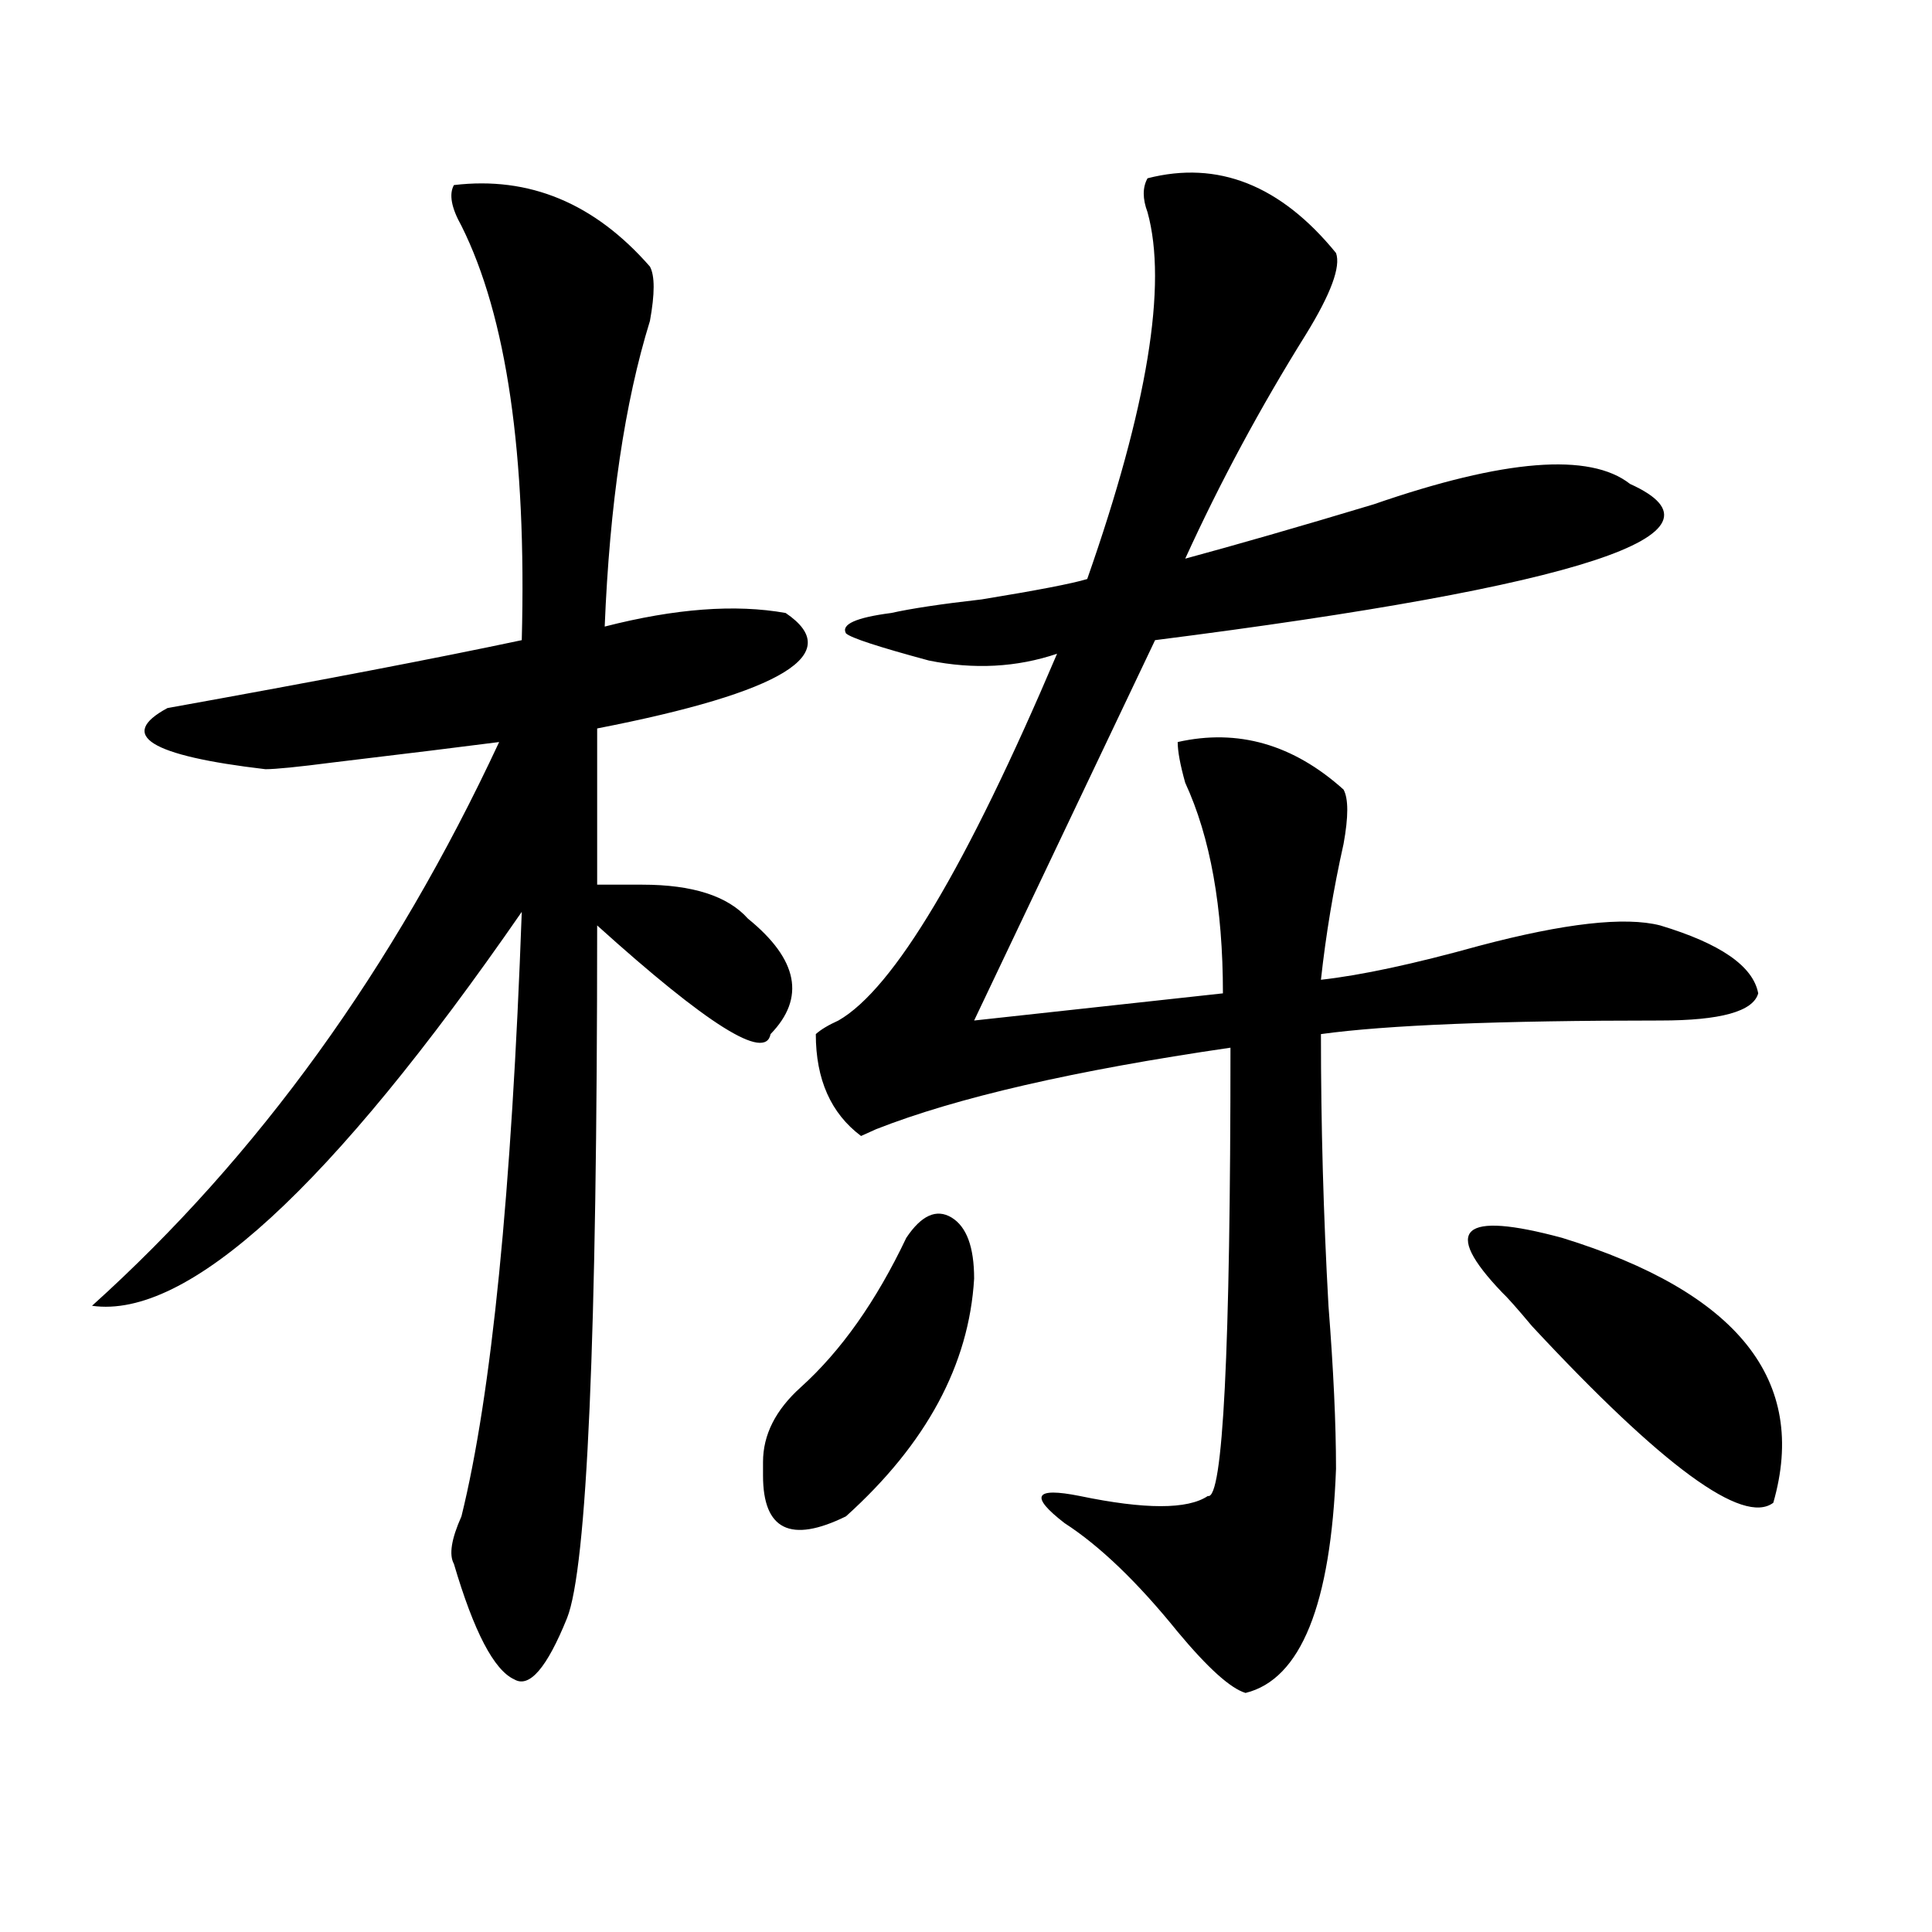 <?xml version="1.0" encoding="utf-8"?>
<!-- Generator: Adobe Illustrator 16.0.0, SVG Export Plug-In . SVG Version: 6.00 Build 0)  -->
<!DOCTYPE svg PUBLIC "-//W3C//DTD SVG 1.1//EN" "http://www.w3.org/Graphics/SVG/1.1/DTD/svg11.dtd">
<svg version="1.1" id="图层_1" xmlns="http://www.w3.org/2000/svg" xmlns:xlink="http://www.w3.org/1999/xlink" x="0px" y="0px"
	 width="1000px" height="1000px" viewBox="0 0 1000 1000" enable-background="new 0 0 1000 1000" xml:space="preserve">
<path d="M234.945,95.797c39.023-4.669,72.803,9.394,101.461,42.188c2.561,4.725,2.561,14.063,0,28.125
	c-13.049,42.188-20.854,94.922-23.414,158.203c36.401-9.338,67.62-11.7,93.656-7.031c31.219,21.094-1.342,41.034-97.559,59.766
	v80.859c5.183,0,12.987,0,23.414,0c25.975,0,44.206,5.878,54.633,17.578c25.975,21.094,29.877,41.034,11.707,59.766
	c-2.622,14.063-32.561-4.669-89.754-56.25c0,213.3-5.244,332.775-15.609,358.594c-10.427,25.763-19.512,36.31-27.316,31.641
	c-10.427-4.725-20.854-24.609-31.219-59.766c-2.622-4.725-1.342-12.854,3.902-24.609c15.609-63.281,25.975-167.541,31.219-312.891
	c-98.9,142.987-173.045,210.938-222.434,203.906c85.852-77.344,156.094-174.572,210.727-291.797
	c-18.231,2.362-46.828,5.878-85.852,10.547c-18.231,2.362-29.938,3.516-35.121,3.516c-59.877-7.031-76.767-17.578-50.73-31.641
	c78.047-14.063,139.143-25.763,183.41-35.156c2.561-96.075-7.805-167.541-31.219-214.453
	C233.604,107.553,232.323,100.521,234.945,95.797z M469.086,640.719c7.805-11.7,15.609-15.216,23.414-10.547
	c7.805,4.725,11.707,15.271,11.707,31.641c-2.622,44.55-24.756,85.584-66.34,123.047c-28.658,14.063-42.926,7.031-42.926-21.094
	v-7.031c0-14.063,6.463-26.916,19.512-38.672C435.245,699.331,453.477,673.568,469.086,640.719z M593.961,92.281
	c36.401-9.338,68.9,3.516,97.559,38.672c2.561,7.031-2.622,21.094-15.609,42.188c-23.414,37.519-44.268,76.19-62.438,116.016
	c25.975-7.031,58.535-16.369,97.559-28.125c67.62-23.4,111.826-26.916,132.68-10.547c57.193,25.818-24.756,52.734-245.848,80.859
	l-93.656,196.875l128.777-14.063c0-44.494-6.524-80.859-19.512-108.984c-2.622-9.338-3.902-16.369-3.902-21.094
	c31.219-7.031,59.815,1.209,85.852,24.609c2.561,4.725,2.561,14.063,0,28.125c-5.244,23.456-9.146,46.912-11.707,70.313
	c20.792-2.307,48.108-8.185,81.949-17.578c44.206-11.7,75.425-15.216,93.656-10.547c31.219,9.394,48.108,21.094,50.73,35.156
	c-2.622,9.394-19.512,14.063-50.73,14.063c-83.291,0-141.826,2.362-175.605,7.031c0,46.912,1.28,93.769,3.902,140.625
	c2.561,32.85,3.902,60.975,3.902,84.375c-2.622,70.313-18.231,108.984-46.828,116.016c-7.805-2.362-19.512-12.909-35.121-31.641
	c-20.854-25.818-40.365-44.494-58.535-56.25c-18.231-14.063-15.609-18.731,7.805-14.063c33.779,7.031,55.913,7.031,66.34,0
	c7.805,2.362,11.707-74.981,11.707-232.031c-80.669,11.756-141.826,25.818-183.41,42.188l-7.805,3.516
	c-15.609-11.7-23.414-29.278-23.414-52.734c2.561-2.307,6.463-4.669,11.707-7.031c28.597-16.369,66.34-79.65,113.168-189.844
	c-20.854,7.031-42.926,8.24-66.34,3.516c-26.036-7.031-40.365-11.7-42.926-14.063c-2.622-4.669,5.183-8.185,23.414-10.547
	c10.365-2.307,25.975-4.669,46.828-7.031c28.597-4.669,46.828-8.185,54.633-10.547c31.219-89.044,41.584-152.325,31.219-189.844
	C591.339,102.828,591.339,97.006,593.961,92.281z M777.371,668.844c-15.609-16.369-20.854-26.916-15.609-31.641
	c5.183-4.669,20.792-3.516,46.828,3.516c91.034,28.125,127.436,73.828,109.266,137.109c-15.609,11.756-57.255-18.731-124.875-91.406
	C785.176,677.084,779.932,671.206,777.371,668.844z"/>
</svg>
